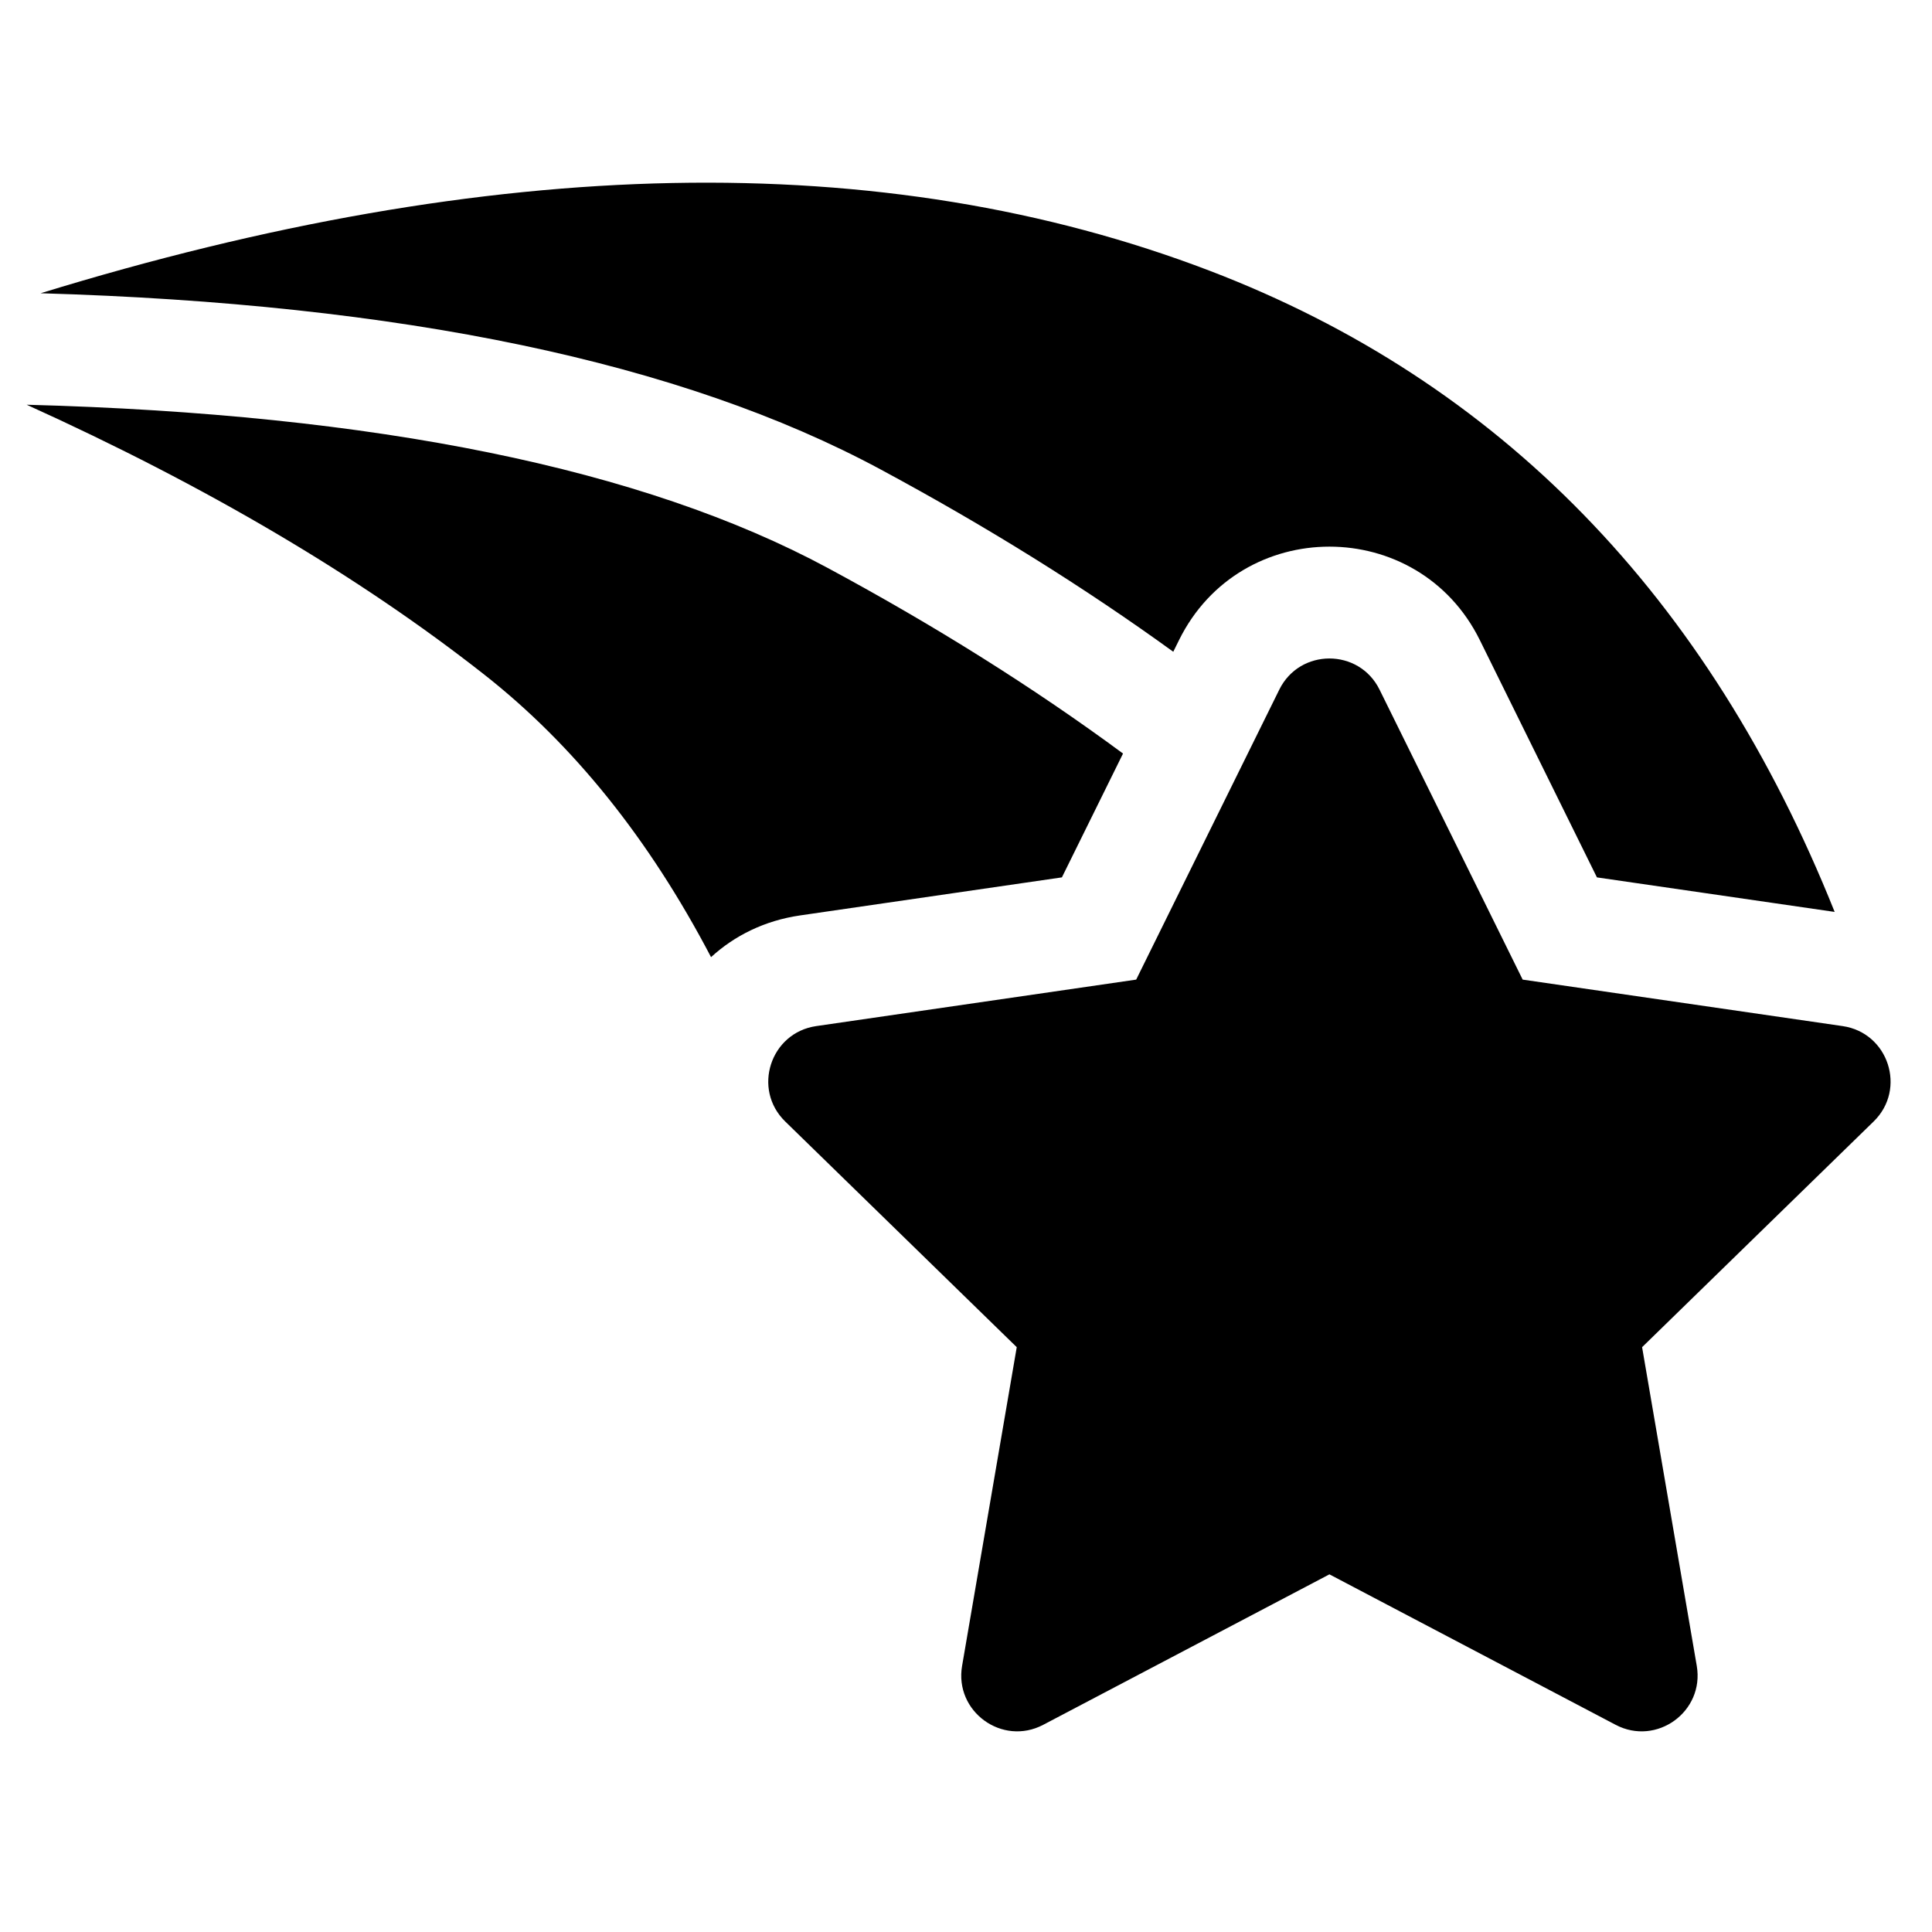 <?xml version="1.0" encoding="UTF-8"?>
<!-- Uploaded to: SVG Repo, www.svgrepo.com, Generator: SVG Repo Mixer Tools -->
<svg fill="#000000" width="800px" height="800px" version="1.1" viewBox="144 144 512 512" xmlns="http://www.w3.org/2000/svg">
 <path d="m151.08 251.26c92.66 2.445 163.46 16.969 212.25 43.238 28.648 15.43 54.742 31.828 78.285 49.199l-16.199 32.816-69.379 10.082c-9.449 1.371-17.426 5.398-23.602 11.055-16.445-31.41-36.508-56.34-60.141-74.91-33.191-26.078-73.594-49.918-121.22-71.48zm3.684-29.547c119.93-36.875 223.29-39.039 309.8-5.965 76.871 29.395 132.19 86.336 165.64 169.92l-63-9.152-31.027-62.871c-16.309-33.039-63.422-33.039-79.727 0l-1.52 3.078c-23.562-17.062-49.414-33.168-77.547-48.312-52.844-28.457-127-43.91-222.62-46.695zm265.7 379.38c-10.871 5.715-23.578-3.516-21.5-15.621l14.484-84.457-61.363-59.812c-8.793-8.574-3.941-23.508 8.215-25.277l84.801-12.32 37.922-76.84c5.434-11.016 21.141-11.016 26.574 0l37.926 76.84 84.801 12.32c12.152 1.77 17.004 16.703 8.211 25.277l-61.363 59.812 14.488 84.457c2.074 12.105-10.633 21.336-21.5 15.621l-75.848-39.875z"/>
</svg>